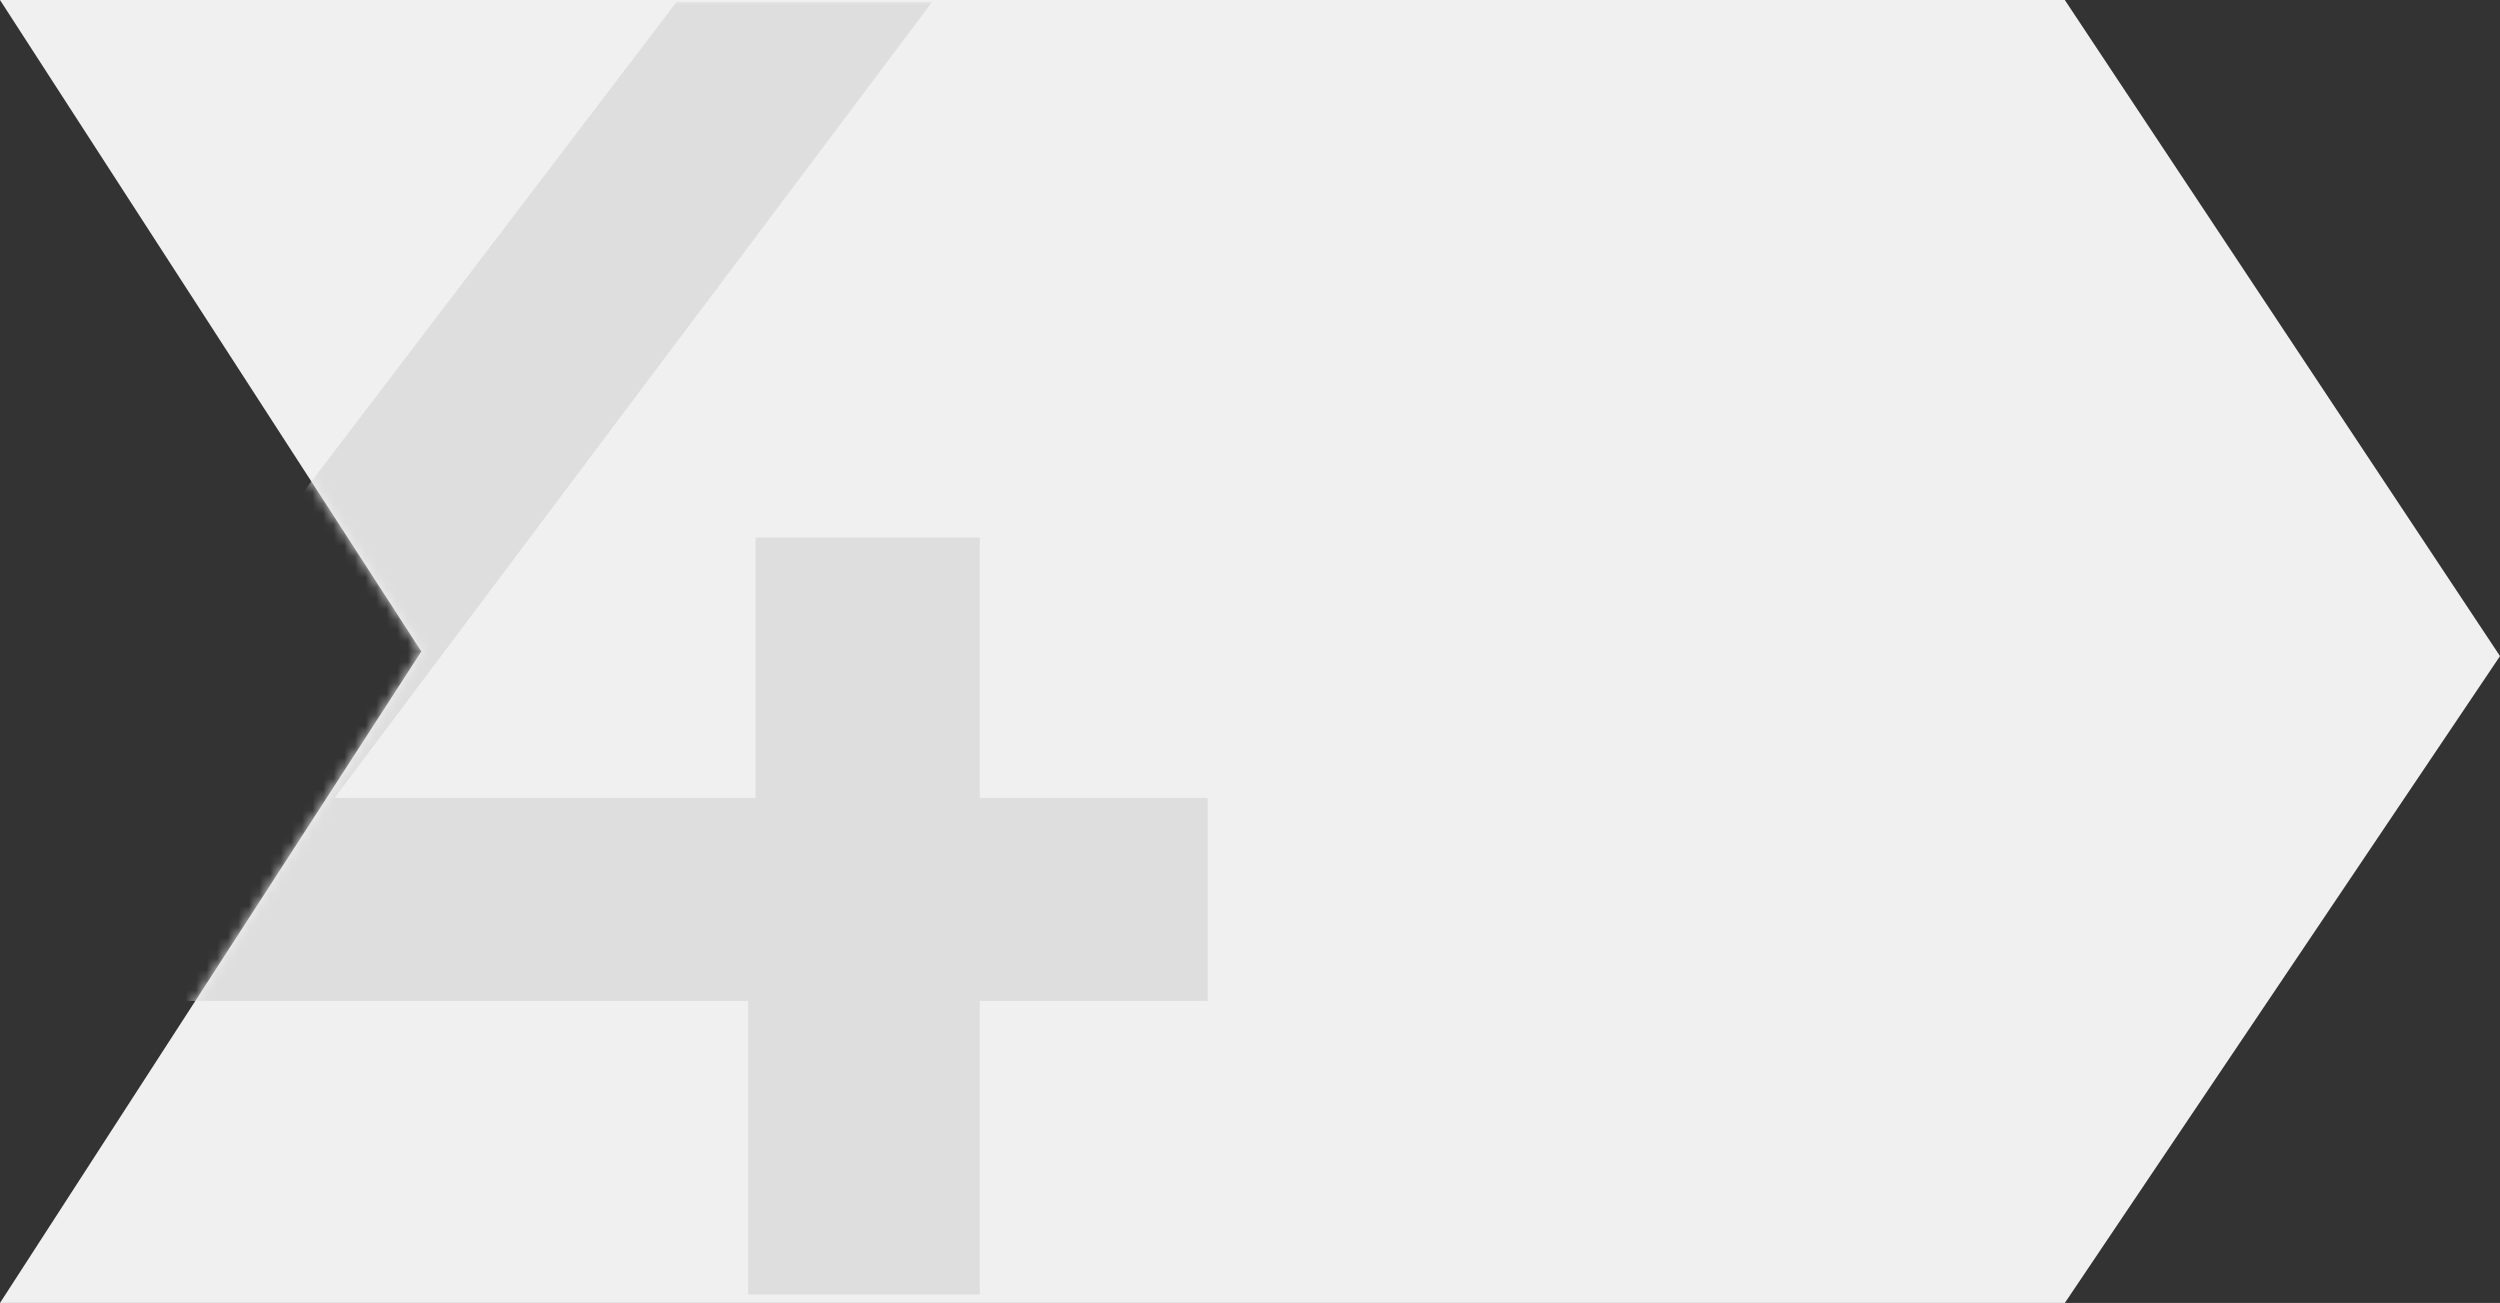 <?xml version="1.0" encoding="UTF-8"?>
<svg width="236px" height="123px" viewBox="0 0 236 123" version="1.1" xmlns="http://www.w3.org/2000/svg" xmlns:xlink="http://www.w3.org/1999/xlink">
    <rect x="0" y="0" width="236" height="123" fill="#333333" stroke="none"/>
    <!-- Generator: Sketch 63.1 (92452) - https://sketch.com -->
    <title>4</title>
    <desc>Created with Sketch.</desc>
    <defs>
        <polygon id="path-1" points="0 0 194.919 0 236 61.936 194.919 123 0 123 39.77 61.5"></polygon>
    </defs>
    <g id="Page-1" stroke="none" stroke-width="1" fill="none" fill-rule="evenodd">
        <g id="Desktop-HD-Copy-4" transform="translate(-1177, -1605)">
            <g id="4" transform="translate(1177, 1605)">
                <mask id="mask-2" fill="white">
                    <use xlink:href="#path-1"></use>
                </mask>
                <use id="Mask" fill="#F0F0F0" xlink:href="#path-1"></use>
                <polygon fill="#DEDEDE" fill-rule="nonzero" mask="url(#mask-2)" points="92.486 122.2 92.486 94.489 114 94.489 114 75.317 92.486 75.317 92.486 50.743 71.319 50.743 71.319 75.317 31.587 75.317 87.975 0.2 63.858 0.2 4 78.803 4 94.489 70.625 94.489 70.625 122.2"></polygon>
            </g>
        </g>
    </g>
</svg>